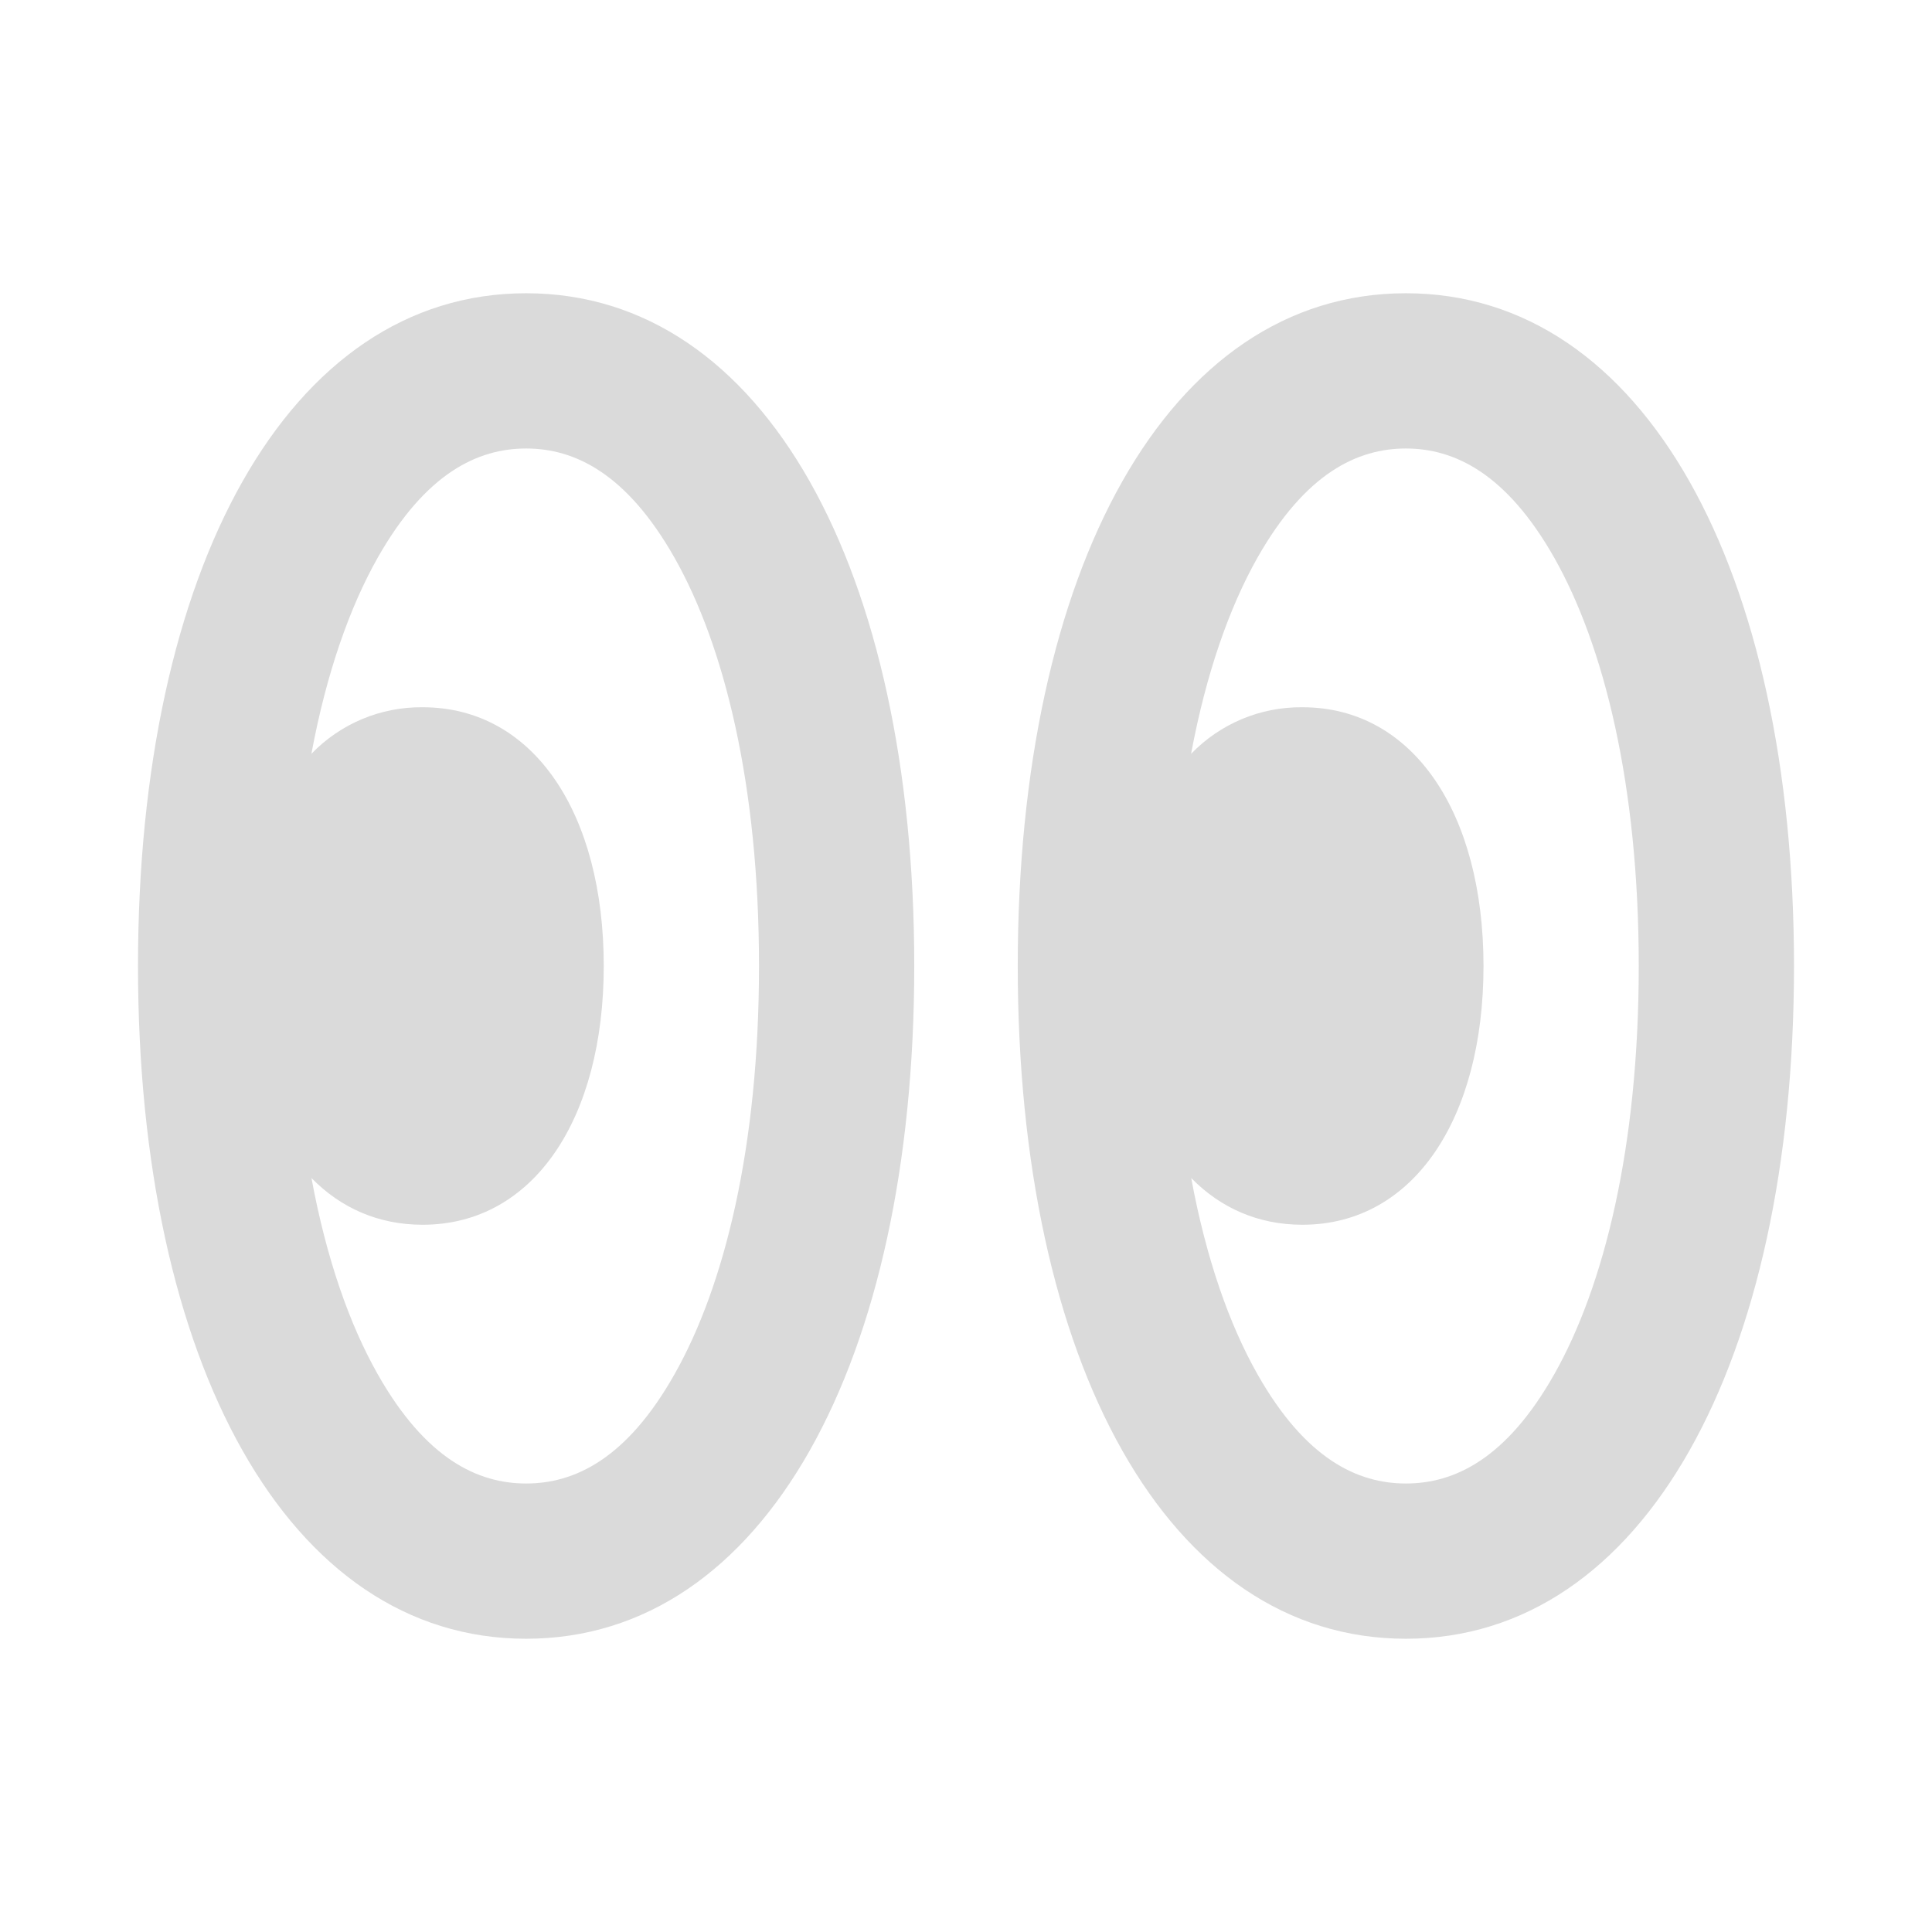 <svg width="28" height="28" viewBox="0 0 28 28" fill="none" xmlns="http://www.w3.org/2000/svg">
<g clip-path="url(#clip0_13609_77174)">
<path fill-rule="evenodd" clip-rule="evenodd" d="M11 14C11 16.625 10.498 18.641 9.776 19.916C9.082 21.146 8.325 21.5 7.625 21.5C6.925 21.5 6.17 21.145 5.474 19.916C5.066 19.196 4.73 18.242 4.514 17.073C4.939 17.507 5.484 17.75 6.125 17.75C7.739 17.75 8.75 16.205 8.75 14C8.75 11.795 7.739 10.25 6.125 10.25C5.824 10.247 5.526 10.305 5.249 10.421C4.972 10.537 4.721 10.709 4.513 10.925C4.73 9.758 5.067 8.803 5.473 8.084C6.17 6.854 6.926 6.5 7.625 6.5C8.324 6.5 9.08 6.856 9.776 8.084C10.498 9.359 11 11.375 11 14ZM13.25 14C13.25 19.733 11.082 23.75 7.625 23.75C4.168 23.75 2 19.733 2 14C2 8.267 4.168 4.25 7.625 4.25C11.082 4.25 13.25 8.267 13.25 14ZM23.75 14C23.75 16.625 23.247 18.641 22.526 19.916C21.831 21.146 21.076 21.5 20.375 21.5C19.674 21.5 18.92 21.145 18.224 19.916C17.816 19.196 17.48 18.242 17.264 17.073C17.689 17.507 18.235 17.75 18.875 17.75C20.489 17.75 21.5 16.205 21.5 14C21.5 11.795 20.489 10.25 18.875 10.25C18.574 10.247 18.276 10.305 17.999 10.421C17.722 10.537 17.471 10.709 17.262 10.925C17.48 9.758 17.817 8.803 18.223 8.084C18.92 6.854 19.676 6.5 20.375 6.5C21.074 6.5 21.83 6.856 22.526 8.084C23.247 9.359 23.75 11.377 23.75 14ZM26 14C26 19.733 23.832 23.75 20.375 23.75C16.918 23.75 14.75 19.733 14.75 14C14.75 8.267 16.918 4.25 20.375 4.25C23.832 4.25 26 8.267 26 14Z" fill="#DADADA"/>
</g>
<defs>
<clipPath id="clip0_13609_77174">
<rect width="24" height="24" fill="white" transform="translate(2 2)"/>
</clipPath>
</defs>
</svg>
